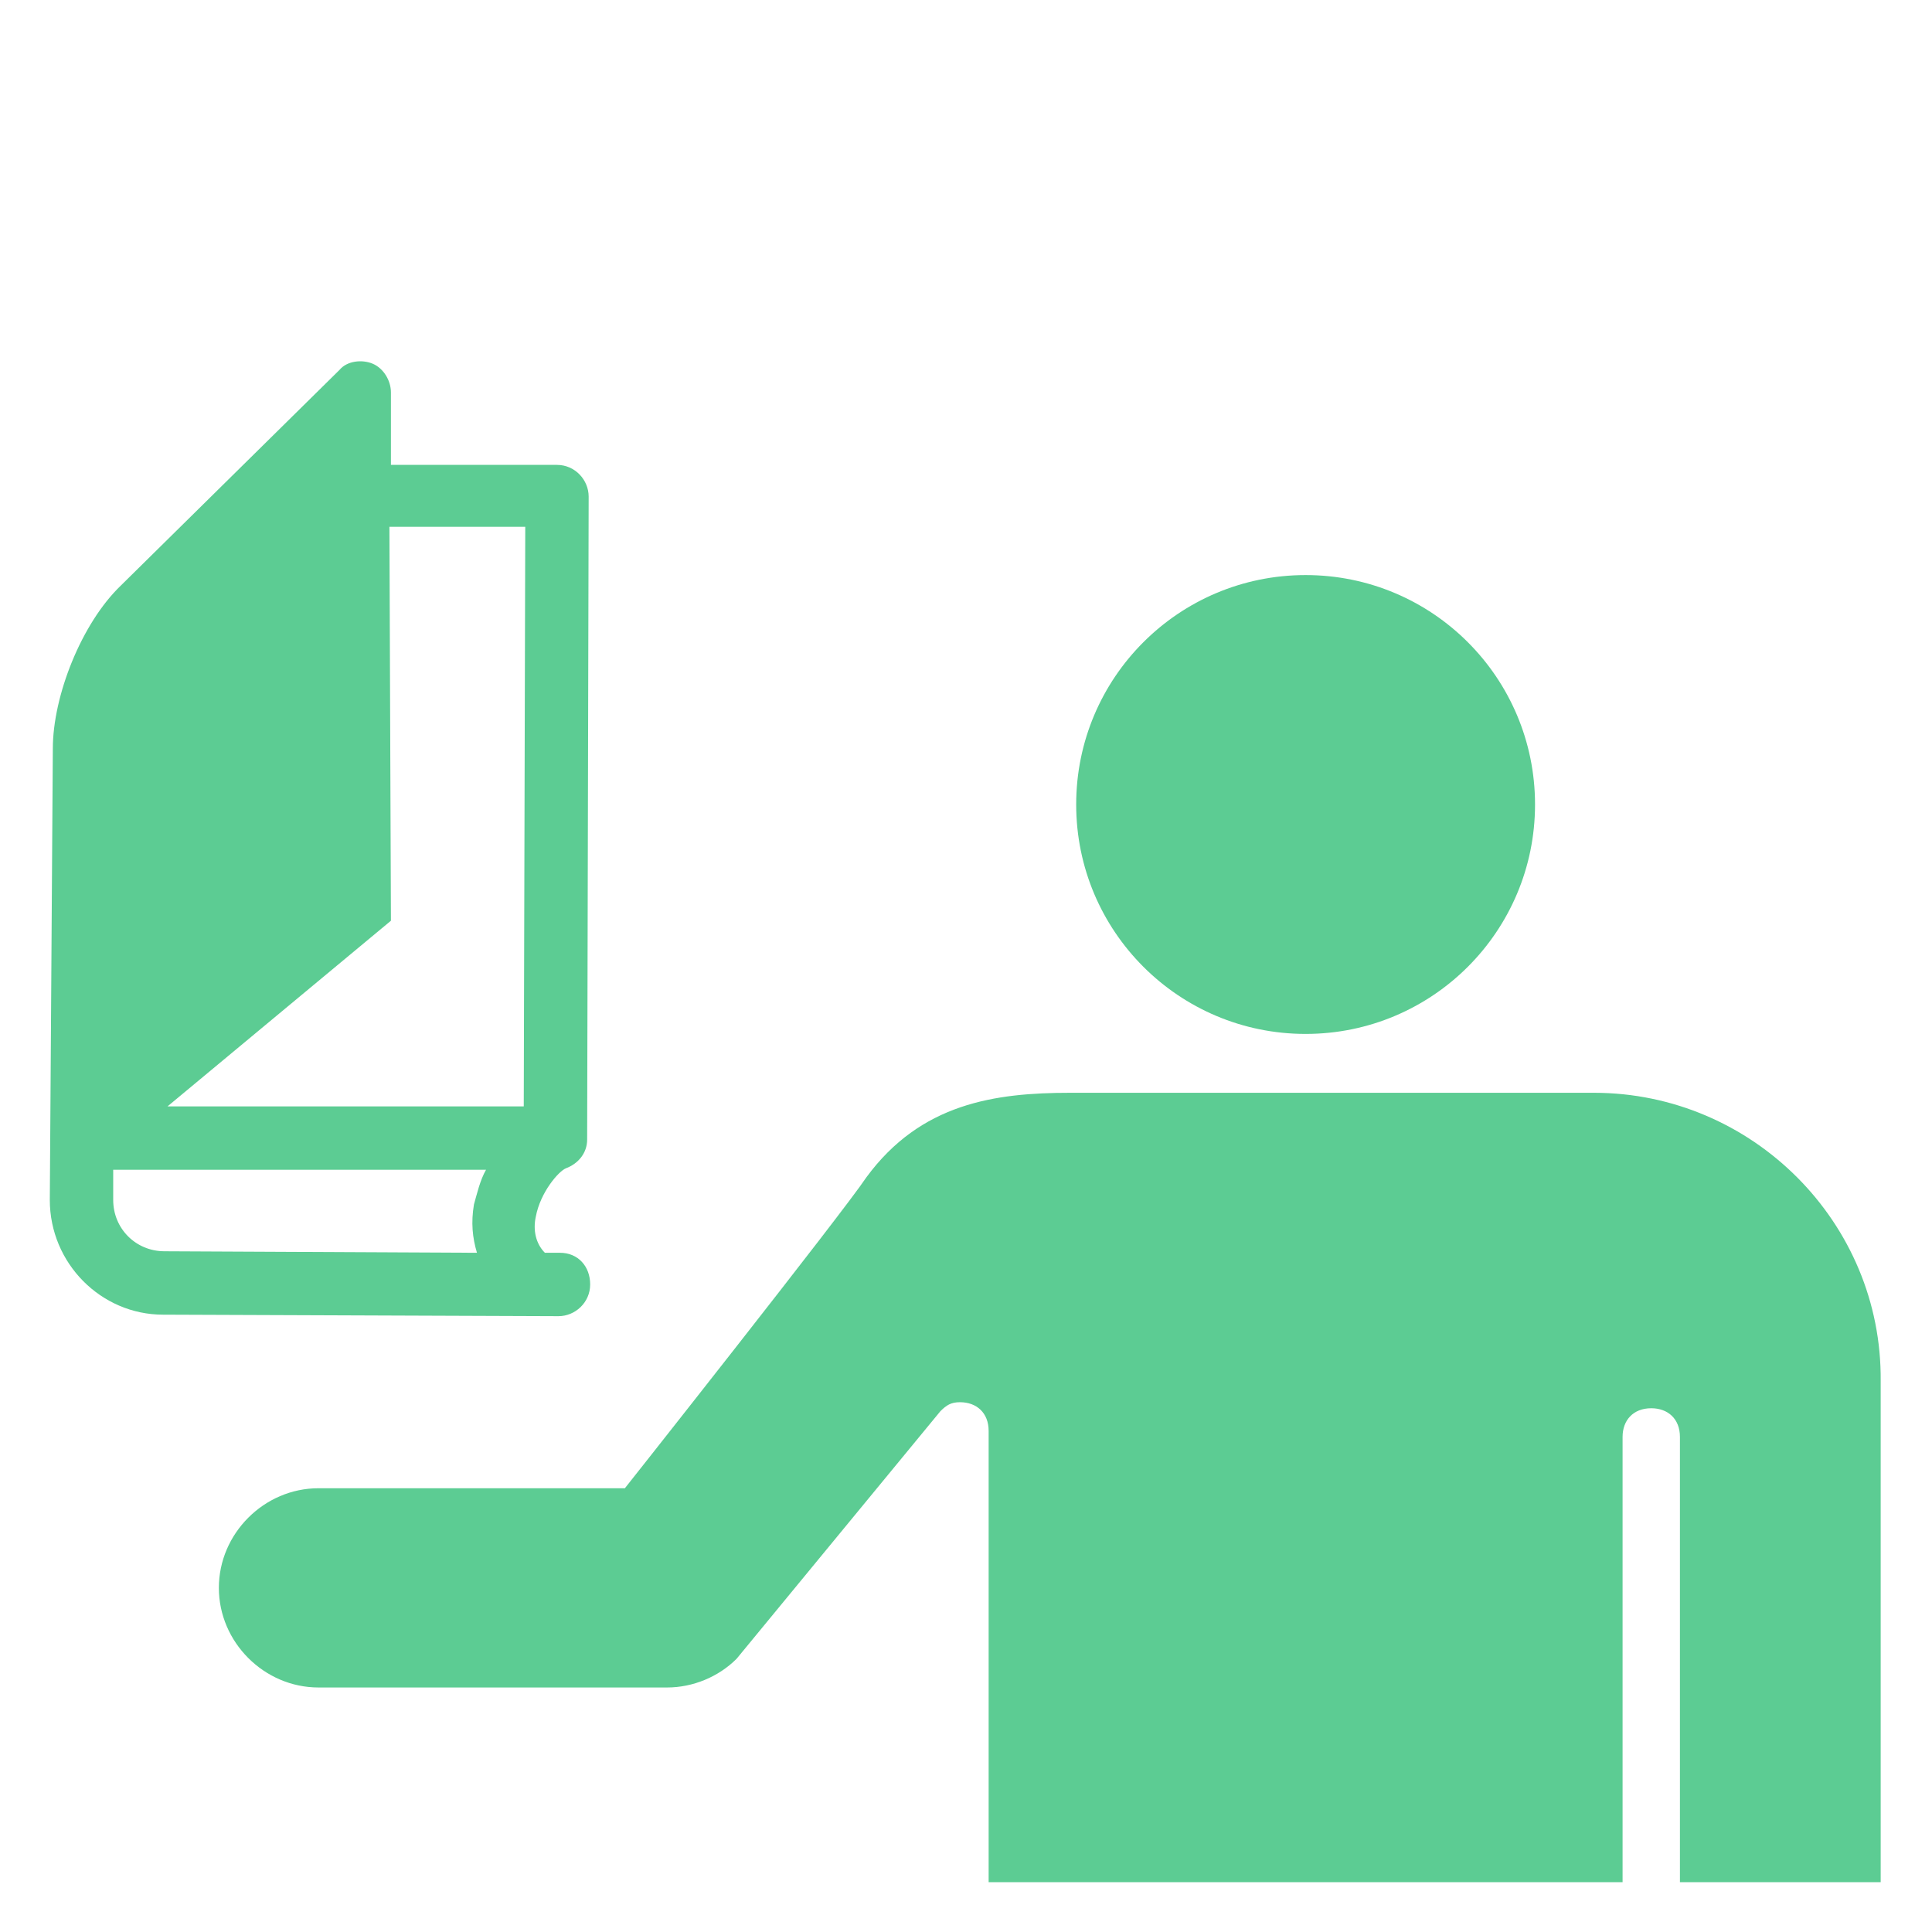 <?xml version="1.0" encoding="utf-8"?>
<!-- Uploaded to: SVG Repo, www.svgrepo.com, Generator: SVG Repo Mixer Tools -->
<svg fill="#5CCC93" version="1.1" id="Layer_1" xmlns="http://www.w3.org/2000/svg" xmlns:xlink="http://www.w3.org/1999/xlink" 
	 width="800px" height="800px" viewBox="0 0 128 128" enable-background="new 0 0 128 128" xml:space="preserve">
<path d="M86.5,38.1c8.4,0,15.2,6.8,15.2,15.2s-6.8,15.2-15.2,15.2s-15.2-6.8-15.2-15.2S78.1,38.1,86.5,38.1z M105.6,72.4H70.9
	c-5,0-9.9,0.7-13.5,5.6c-1.6,2.4-16,20.6-16,20.6H21.1c-3.6,0-6.6,3-6.6,6.6s3,6.6,6.6,6.6h23.1c1.7,0,3.4-0.7,4.6-1.9l13.5-16.4
	c0.4-0.4,0.7-0.6,1.3-0.6c1.1,0,1.9,0.7,1.9,1.9v29.9h42V95.2c0-1.1,0.7-1.9,1.9-1.9c1.1,0,1.9,0.7,1.9,1.9v29.5h13.3V91.5
	C124.7,81,116.1,72.4,105.6,72.4z M7.5,79.5c0,0,0-1.7,0-2h24.7c-0.4,0.7-0.6,1.6-0.8,2.3C31.2,81,31.3,82,31.6,83l-20.7-0.1
	C9,82.9,7.5,81.4,7.5,79.5 M34.8,34.9c0,3.5-0.1,34.9-0.1,38.4H11.1L25.9,61l-0.1-26.1C27.2,34.9,33.5,34.9,34.8,34.9 M37.1,83h-1
	c-0.6-0.6-0.8-1.5-0.6-2.4c0.3-1.6,1.5-3,2-3.2l0,0c0.8-0.3,1.4-1,1.4-1.9L39,32.9c0-1.1-0.9-2.1-2.1-2.1c0,0-8.6,0-11,0
	c0-2,0-4.8,0-4.8c0-0.8-0.5-1.6-1.2-1.9s-1.7-0.2-2.2,0.4L8,38.8c-2.6,2.5-4.5,7.3-4.5,10.8L3.3,79.5c0,4.2,3.4,7.6,7.5,7.6L37,87.2
	c1.1,0,2.1-0.9,2.1-2.1l0,0C39.1,83.9,38.3,83,37.1,83"/>
</svg>
